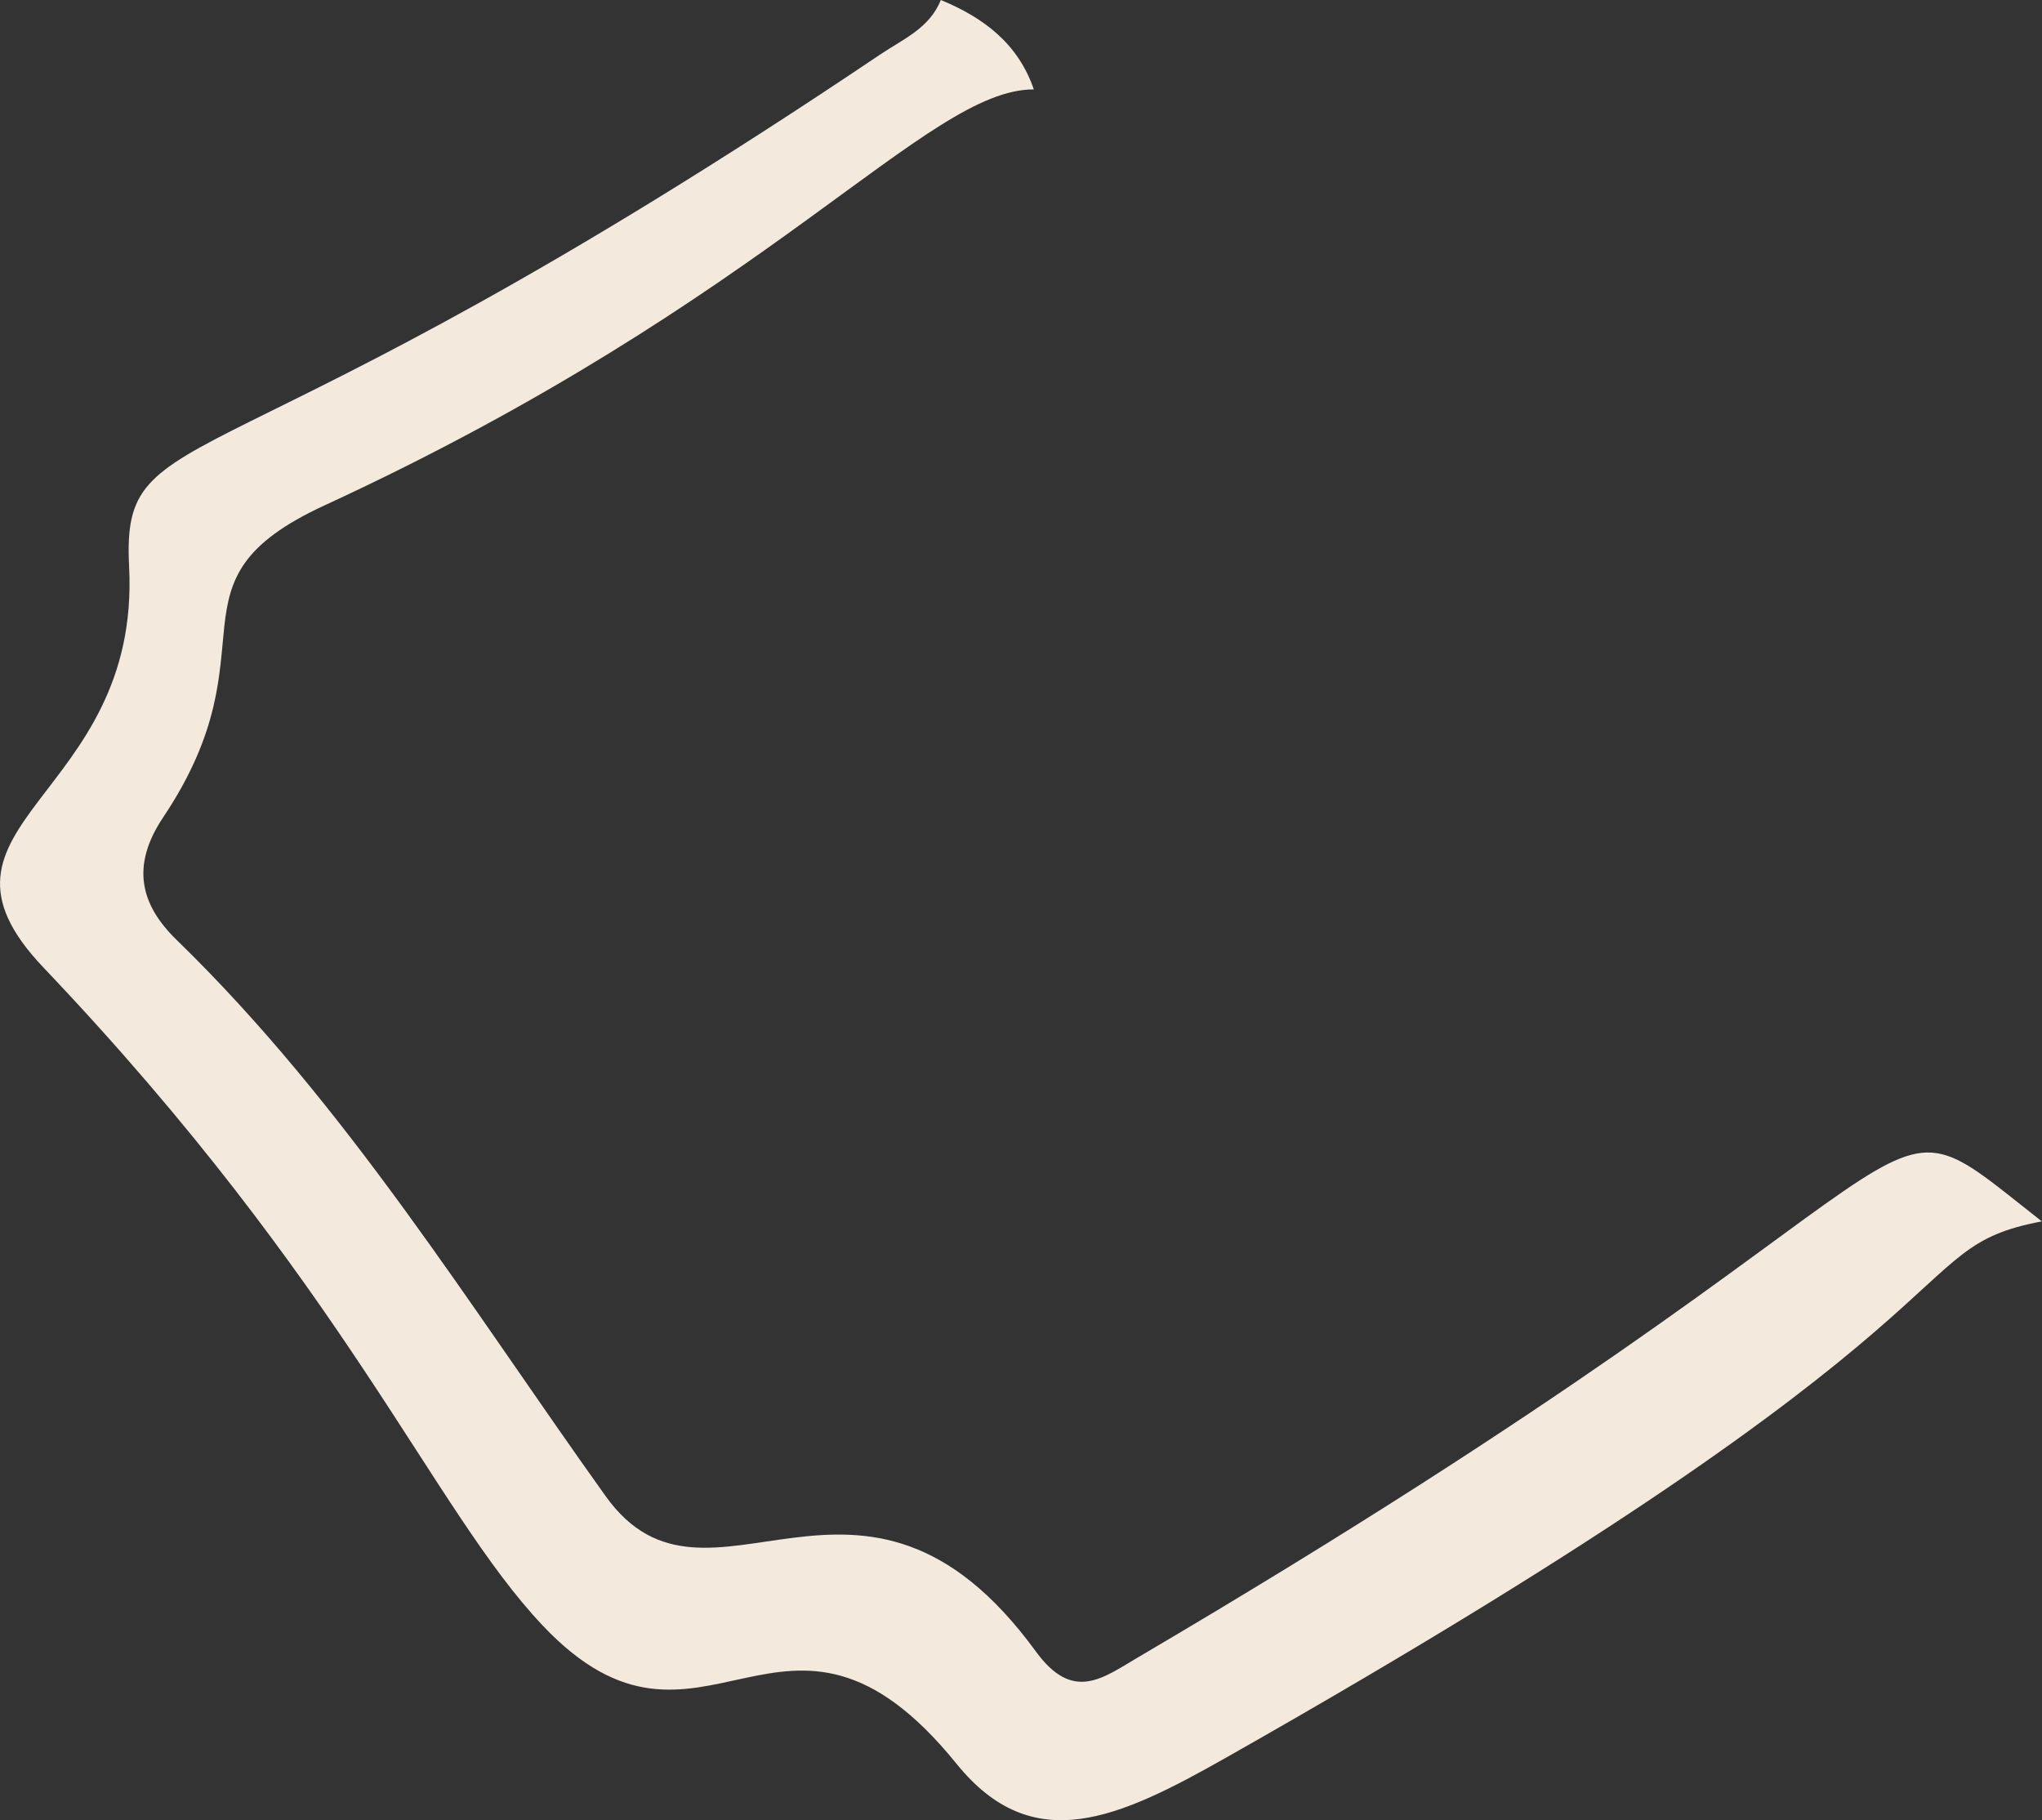 <?xml version="1.0" encoding="utf-8"?>
<svg xmlns="http://www.w3.org/2000/svg" fill="none" height="100%" overflow="visible" preserveAspectRatio="none" style="display: block;" viewBox="0 0 24.372 21.722" width="100%">
<rect x="0" y="0" width="24.372" height="21.722" fill="#333333" stroke="none"/>
<path d="M24.37 14.576C22.592 14.915 24.042 15.646 14.641 20.972C13.344 21.707 12.327 22.174 11.417 21.05C9.355 18.503 8.384 21.419 6.476 19.398C5.155 18 4.15 15.364 0.518 11.546C-1.126 9.818 1.684 9.546 1.541 6.76C1.446 4.907 2.526 6.022 10.509 0.648C10.779 0.467 11.095 0.336 11.229 0C11.739 0.21 12.152 0.52 12.339 1.067C11.054 1.064 9.231 3.561 3.874 6.031C1.887 6.948 3.313 7.715 1.947 9.755C1.555 10.341 1.681 10.803 2.11 11.219C4.135 13.188 5.602 15.582 7.229 17.856C8.452 19.566 10.278 16.851 12.361 19.706C12.809 20.322 13.161 20.026 13.595 19.772C23.942 13.687 22.072 12.775 24.372 14.578L24.37 14.576Z" fill="#F3EADD" id="vector_7"/>
</svg>